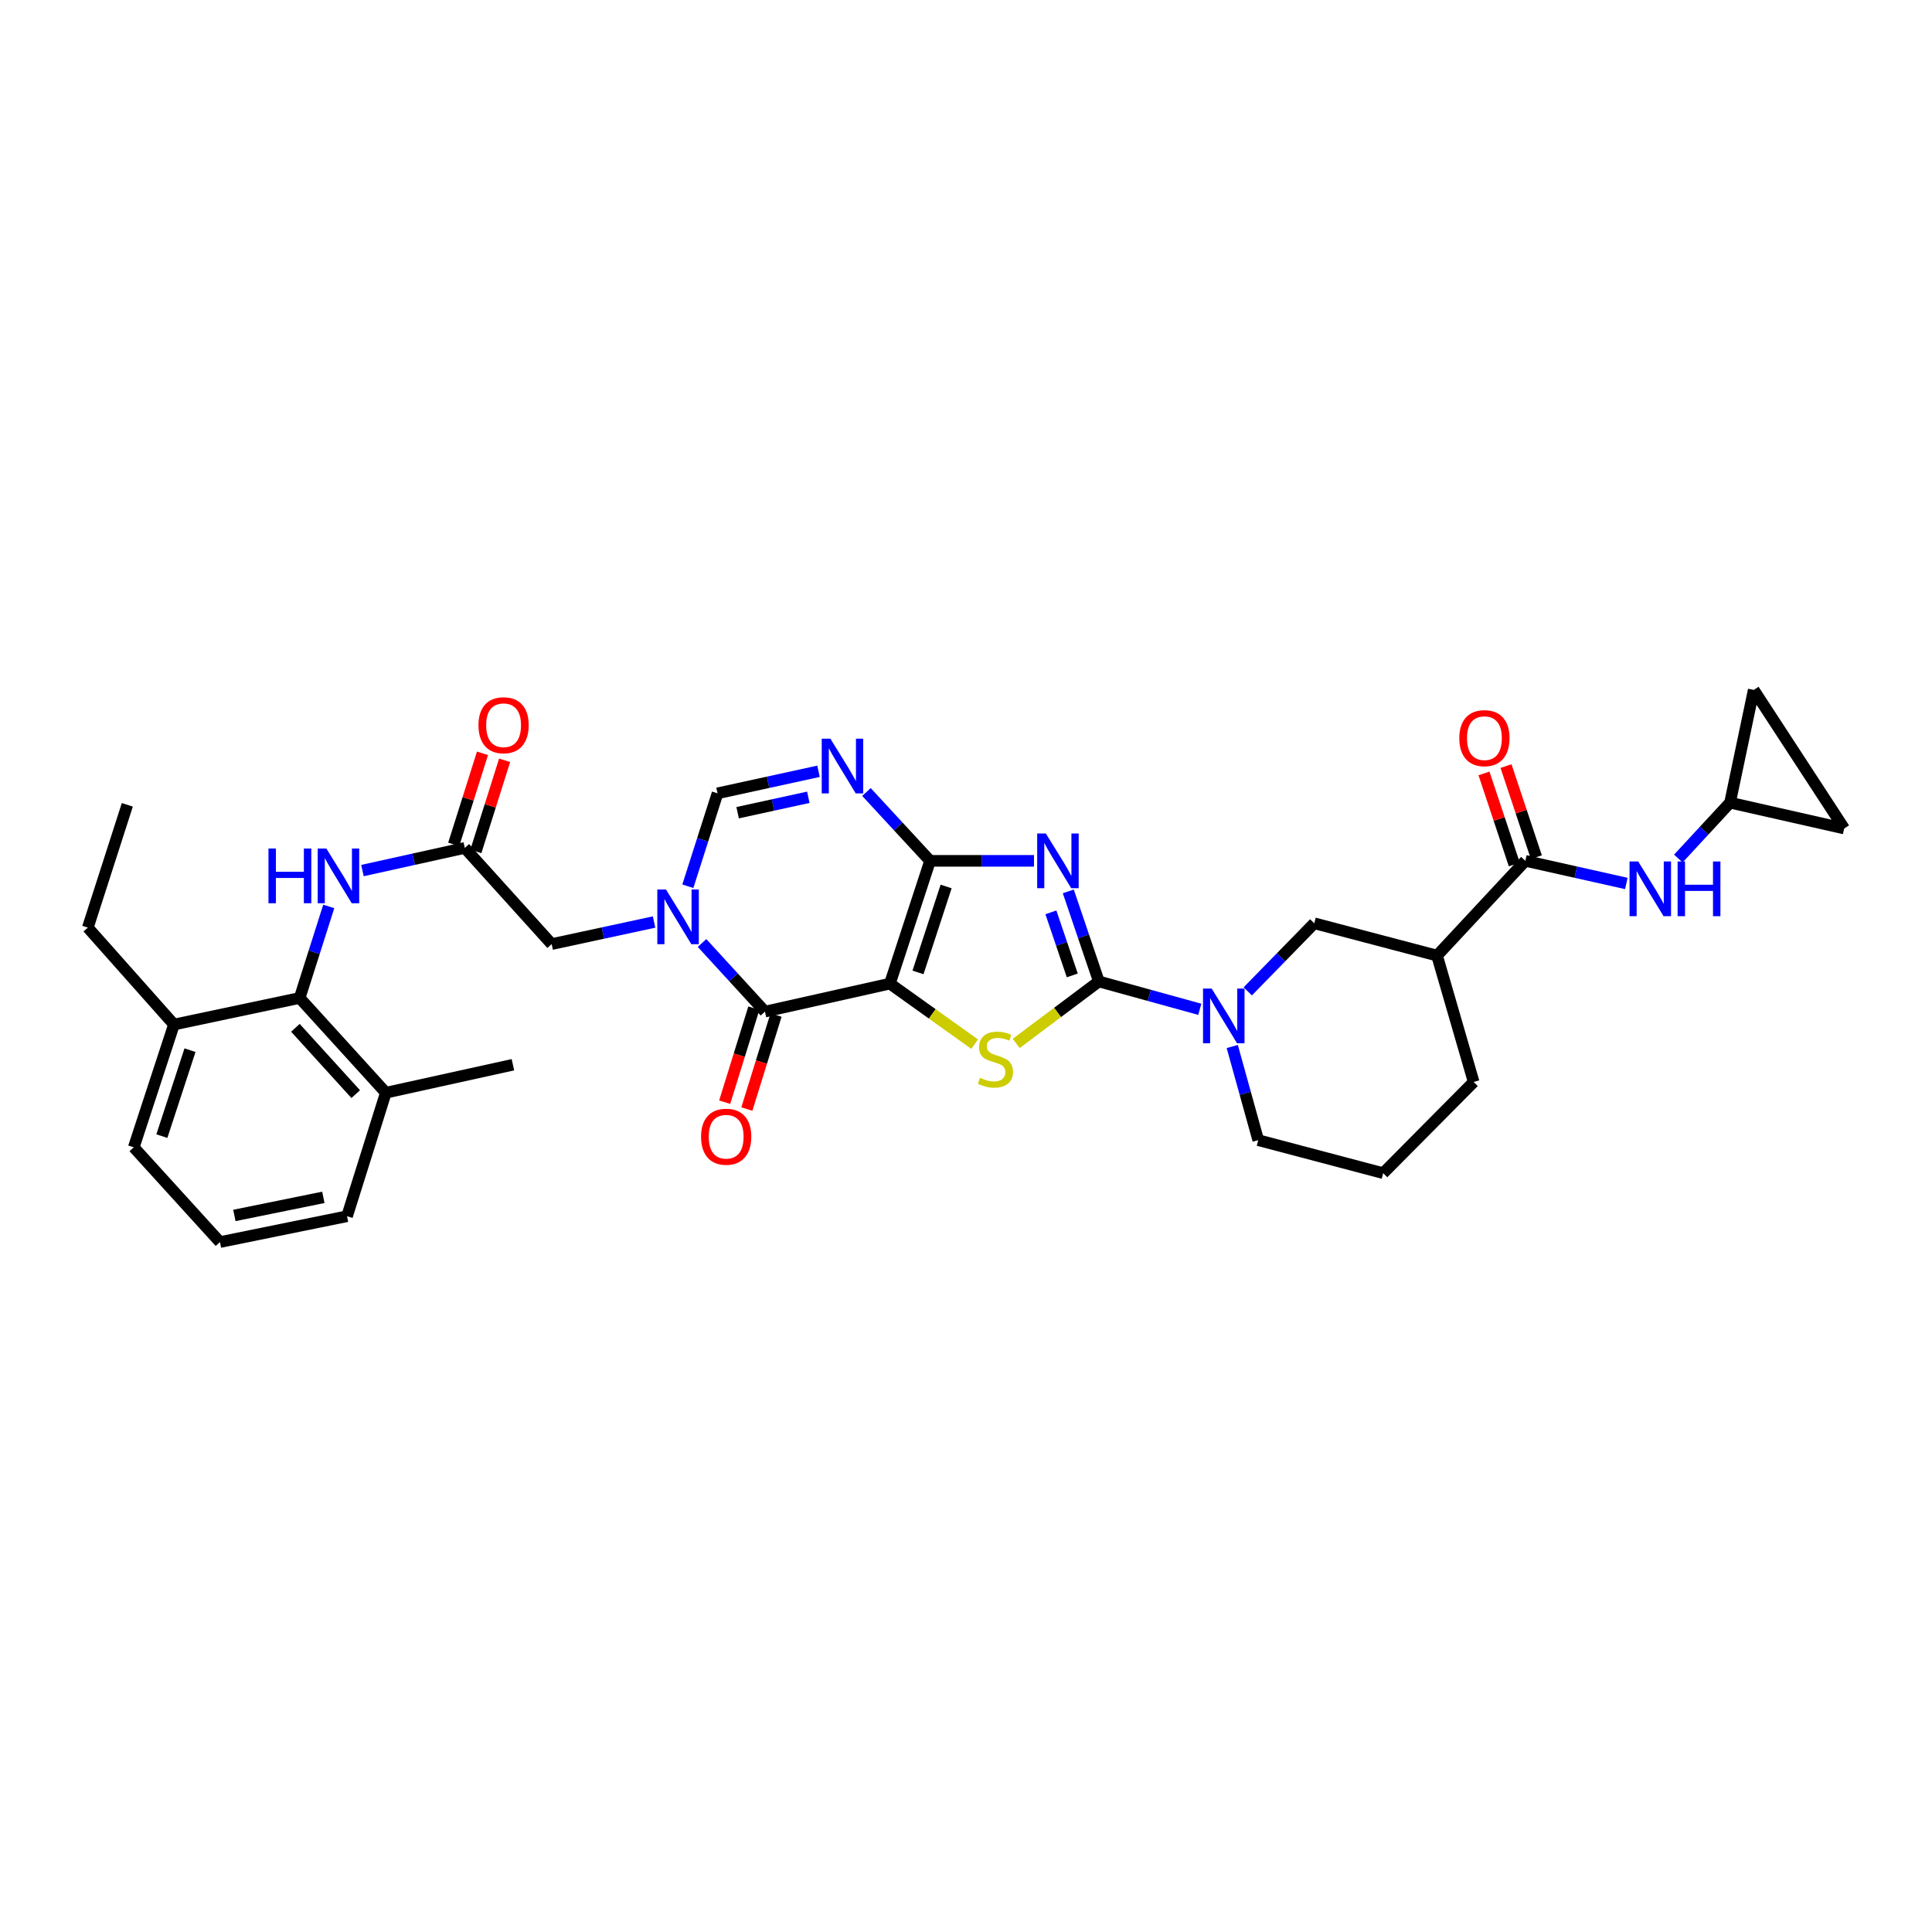 <?xml version='1.0' encoding='iso-8859-1'?>
<svg version='1.1' baseProfile='full'
              xmlns='http://www.w3.org/2000/svg'
                      xmlns:rdkit='http://www.rdkit.org/xml'
                      xmlns:xlink='http://www.w3.org/1999/xlink'
                  xml:space='preserve'
width='1000px' height='1000px' viewBox='0 0 1000 1000'>
<!-- END OF HEADER -->
<rect style='opacity:1.0;fill:#FFFFFF;stroke:none' width='1000' height='1000' x='0' y='0'> </rect>
<path class='bond-0' d='M 460.613,509.121 L 481.405,445.57' style='fill:none;fill-rule:evenodd;stroke:#000000;stroke-width:6px;stroke-linecap:butt;stroke-linejoin:miter;stroke-opacity:1' />
<path class='bond-0' d='M 475.155,503.325 L 489.709,458.84' style='fill:none;fill-rule:evenodd;stroke:#000000;stroke-width:6px;stroke-linecap:butt;stroke-linejoin:miter;stroke-opacity:1' />
<path class='bond-3' d='M 460.613,509.121 L 482.549,524.788' style='fill:none;fill-rule:evenodd;stroke:#000000;stroke-width:6px;stroke-linecap:butt;stroke-linejoin:miter;stroke-opacity:1' />
<path class='bond-3' d='M 482.549,524.788 L 504.485,540.456' style='fill:none;fill-rule:evenodd;stroke:#CCCC00;stroke-width:6px;stroke-linecap:butt;stroke-linejoin:miter;stroke-opacity:1' />
<path class='bond-4' d='M 460.613,509.121 L 395.935,523.609' style='fill:none;fill-rule:evenodd;stroke:#000000;stroke-width:6px;stroke-linecap:butt;stroke-linejoin:miter;stroke-opacity:1' />
<path class='bond-1' d='M 481.405,445.57 L 508.298,445.57' style='fill:none;fill-rule:evenodd;stroke:#000000;stroke-width:6px;stroke-linecap:butt;stroke-linejoin:miter;stroke-opacity:1' />
<path class='bond-1' d='M 508.298,445.57 L 535.191,445.57' style='fill:none;fill-rule:evenodd;stroke:#0000FF;stroke-width:6px;stroke-linecap:butt;stroke-linejoin:miter;stroke-opacity:1' />
<path class='bond-6' d='M 481.405,445.57 L 464.939,427.754' style='fill:none;fill-rule:evenodd;stroke:#000000;stroke-width:6px;stroke-linecap:butt;stroke-linejoin:miter;stroke-opacity:1' />
<path class='bond-6' d='M 464.939,427.754 L 448.473,409.937' style='fill:none;fill-rule:evenodd;stroke:#0000FF;stroke-width:6px;stroke-linecap:butt;stroke-linejoin:miter;stroke-opacity:1' />
<path class='bond-34' d='M 552.949,461.379 L 560.857,484.689' style='fill:none;fill-rule:evenodd;stroke:#0000FF;stroke-width:6px;stroke-linecap:butt;stroke-linejoin:miter;stroke-opacity:1' />
<path class='bond-34' d='M 560.857,484.689 L 568.765,507.999' style='fill:none;fill-rule:evenodd;stroke:#000000;stroke-width:6px;stroke-linecap:butt;stroke-linejoin:miter;stroke-opacity:1' />
<path class='bond-34' d='M 543.94,472.233 L 549.476,488.55' style='fill:none;fill-rule:evenodd;stroke:#0000FF;stroke-width:6px;stroke-linecap:butt;stroke-linejoin:miter;stroke-opacity:1' />
<path class='bond-34' d='M 549.476,488.55 L 555.011,504.867' style='fill:none;fill-rule:evenodd;stroke:#000000;stroke-width:6px;stroke-linecap:butt;stroke-linejoin:miter;stroke-opacity:1' />
<path class='bond-2' d='M 568.765,507.999 L 547.38,524.037' style='fill:none;fill-rule:evenodd;stroke:#000000;stroke-width:6px;stroke-linecap:butt;stroke-linejoin:miter;stroke-opacity:1' />
<path class='bond-2' d='M 547.38,524.037 L 525.996,540.076' style='fill:none;fill-rule:evenodd;stroke:#CCCC00;stroke-width:6px;stroke-linecap:butt;stroke-linejoin:miter;stroke-opacity:1' />
<path class='bond-7' d='M 568.765,507.999 L 594.886,515.206' style='fill:none;fill-rule:evenodd;stroke:#000000;stroke-width:6px;stroke-linecap:butt;stroke-linejoin:miter;stroke-opacity:1' />
<path class='bond-7' d='M 594.886,515.206 L 621.006,522.413' style='fill:none;fill-rule:evenodd;stroke:#0000FF;stroke-width:6px;stroke-linecap:butt;stroke-linejoin:miter;stroke-opacity:1' />
<path class='bond-5' d='M 395.935,523.609 L 379.652,505.85' style='fill:none;fill-rule:evenodd;stroke:#000000;stroke-width:6px;stroke-linecap:butt;stroke-linejoin:miter;stroke-opacity:1' />
<path class='bond-5' d='M 379.652,505.85 L 363.37,488.09' style='fill:none;fill-rule:evenodd;stroke:#0000FF;stroke-width:6px;stroke-linecap:butt;stroke-linejoin:miter;stroke-opacity:1' />
<path class='bond-18' d='M 390.196,521.828 L 382.645,546.158' style='fill:none;fill-rule:evenodd;stroke:#000000;stroke-width:6px;stroke-linecap:butt;stroke-linejoin:miter;stroke-opacity:1' />
<path class='bond-18' d='M 382.645,546.158 L 375.095,570.487' style='fill:none;fill-rule:evenodd;stroke:#FF0000;stroke-width:6px;stroke-linecap:butt;stroke-linejoin:miter;stroke-opacity:1' />
<path class='bond-18' d='M 401.674,525.39 L 394.123,549.72' style='fill:none;fill-rule:evenodd;stroke:#000000;stroke-width:6px;stroke-linecap:butt;stroke-linejoin:miter;stroke-opacity:1' />
<path class='bond-18' d='M 394.123,549.72 L 386.573,574.049' style='fill:none;fill-rule:evenodd;stroke:#FF0000;stroke-width:6px;stroke-linecap:butt;stroke-linejoin:miter;stroke-opacity:1' />
<path class='bond-8' d='M 356.026,458.723 L 363.708,434.674' style='fill:none;fill-rule:evenodd;stroke:#0000FF;stroke-width:6px;stroke-linecap:butt;stroke-linejoin:miter;stroke-opacity:1' />
<path class='bond-8' d='M 363.708,434.674 L 371.391,410.624' style='fill:none;fill-rule:evenodd;stroke:#000000;stroke-width:6px;stroke-linecap:butt;stroke-linejoin:miter;stroke-opacity:1' />
<path class='bond-16' d='M 338.553,477.237 L 312.047,482.95' style='fill:none;fill-rule:evenodd;stroke:#0000FF;stroke-width:6px;stroke-linecap:butt;stroke-linejoin:miter;stroke-opacity:1' />
<path class='bond-16' d='M 312.047,482.95 L 285.54,488.663' style='fill:none;fill-rule:evenodd;stroke:#000000;stroke-width:6px;stroke-linecap:butt;stroke-linejoin:miter;stroke-opacity:1' />
<path class='bond-35' d='M 423.668,399.214 L 397.529,404.919' style='fill:none;fill-rule:evenodd;stroke:#0000FF;stroke-width:6px;stroke-linecap:butt;stroke-linejoin:miter;stroke-opacity:1' />
<path class='bond-35' d='M 397.529,404.919 L 371.391,410.624' style='fill:none;fill-rule:evenodd;stroke:#000000;stroke-width:6px;stroke-linecap:butt;stroke-linejoin:miter;stroke-opacity:1' />
<path class='bond-35' d='M 418.389,412.668 L 400.092,416.661' style='fill:none;fill-rule:evenodd;stroke:#0000FF;stroke-width:6px;stroke-linecap:butt;stroke-linejoin:miter;stroke-opacity:1' />
<path class='bond-35' d='M 400.092,416.661 L 381.795,420.654' style='fill:none;fill-rule:evenodd;stroke:#000000;stroke-width:6px;stroke-linecap:butt;stroke-linejoin:miter;stroke-opacity:1' />
<path class='bond-13' d='M 645.839,513.126 L 663.047,495.506' style='fill:none;fill-rule:evenodd;stroke:#0000FF;stroke-width:6px;stroke-linecap:butt;stroke-linejoin:miter;stroke-opacity:1' />
<path class='bond-13' d='M 663.047,495.506 L 680.254,477.886' style='fill:none;fill-rule:evenodd;stroke:#000000;stroke-width:6px;stroke-linecap:butt;stroke-linejoin:miter;stroke-opacity:1' />
<path class='bond-25' d='M 637.815,541.668 L 644.539,565.906' style='fill:none;fill-rule:evenodd;stroke:#0000FF;stroke-width:6px;stroke-linecap:butt;stroke-linejoin:miter;stroke-opacity:1' />
<path class='bond-25' d='M 644.539,565.906 L 651.264,590.144' style='fill:none;fill-rule:evenodd;stroke:#000000;stroke-width:6px;stroke-linecap:butt;stroke-linejoin:miter;stroke-opacity:1' />
<path class='bond-9' d='M 789.514,445.57 L 743.818,494.618' style='fill:none;fill-rule:evenodd;stroke:#000000;stroke-width:6px;stroke-linecap:butt;stroke-linejoin:miter;stroke-opacity:1' />
<path class='bond-15' d='M 789.514,445.57 L 815.652,451.426' style='fill:none;fill-rule:evenodd;stroke:#000000;stroke-width:6px;stroke-linecap:butt;stroke-linejoin:miter;stroke-opacity:1' />
<path class='bond-15' d='M 815.652,451.426 L 841.789,457.282' style='fill:none;fill-rule:evenodd;stroke:#0000FF;stroke-width:6px;stroke-linecap:butt;stroke-linejoin:miter;stroke-opacity:1' />
<path class='bond-21' d='M 795.215,443.671 L 787.363,420.097' style='fill:none;fill-rule:evenodd;stroke:#000000;stroke-width:6px;stroke-linecap:butt;stroke-linejoin:miter;stroke-opacity:1' />
<path class='bond-21' d='M 787.363,420.097 L 779.511,396.523' style='fill:none;fill-rule:evenodd;stroke:#FF0000;stroke-width:6px;stroke-linecap:butt;stroke-linejoin:miter;stroke-opacity:1' />
<path class='bond-21' d='M 783.813,447.469 L 775.961,423.895' style='fill:none;fill-rule:evenodd;stroke:#000000;stroke-width:6px;stroke-linecap:butt;stroke-linejoin:miter;stroke-opacity:1' />
<path class='bond-21' d='M 775.961,423.895 L 768.109,400.321' style='fill:none;fill-rule:evenodd;stroke:#FF0000;stroke-width:6px;stroke-linecap:butt;stroke-linejoin:miter;stroke-opacity:1' />
<path class='bond-10' d='M 743.818,494.618 L 680.254,477.886' style='fill:none;fill-rule:evenodd;stroke:#000000;stroke-width:6px;stroke-linecap:butt;stroke-linejoin:miter;stroke-opacity:1' />
<path class='bond-36' d='M 743.818,494.618 L 762.767,560.025' style='fill:none;fill-rule:evenodd;stroke:#000000;stroke-width:6px;stroke-linecap:butt;stroke-linejoin:miter;stroke-opacity:1' />
<path class='bond-11' d='M 155.102,516.545 L 162.63,492.859' style='fill:none;fill-rule:evenodd;stroke:#000000;stroke-width:6px;stroke-linecap:butt;stroke-linejoin:miter;stroke-opacity:1' />
<path class='bond-11' d='M 162.63,492.859 L 170.158,469.173' style='fill:none;fill-rule:evenodd;stroke:#0000FF;stroke-width:6px;stroke-linecap:butt;stroke-linejoin:miter;stroke-opacity:1' />
<path class='bond-23' d='M 155.102,516.545 L 199.703,565.593' style='fill:none;fill-rule:evenodd;stroke:#000000;stroke-width:6px;stroke-linecap:butt;stroke-linejoin:miter;stroke-opacity:1' />
<path class='bond-23' d='M 152.9,531.988 L 184.121,566.322' style='fill:none;fill-rule:evenodd;stroke:#000000;stroke-width:6px;stroke-linecap:butt;stroke-linejoin:miter;stroke-opacity:1' />
<path class='bond-24' d='M 155.102,516.545 L 90.042,530.299' style='fill:none;fill-rule:evenodd;stroke:#000000;stroke-width:6px;stroke-linecap:butt;stroke-linejoin:miter;stroke-opacity:1' />
<path class='bond-12' d='M 240.572,438.88 L 285.54,488.663' style='fill:none;fill-rule:evenodd;stroke:#000000;stroke-width:6px;stroke-linecap:butt;stroke-linejoin:miter;stroke-opacity:1' />
<path class='bond-14' d='M 240.572,438.88 L 214.086,444.744' style='fill:none;fill-rule:evenodd;stroke:#000000;stroke-width:6px;stroke-linecap:butt;stroke-linejoin:miter;stroke-opacity:1' />
<path class='bond-14' d='M 214.086,444.744 L 187.6,450.607' style='fill:none;fill-rule:evenodd;stroke:#0000FF;stroke-width:6px;stroke-linecap:butt;stroke-linejoin:miter;stroke-opacity:1' />
<path class='bond-22' d='M 246.302,440.69 L 253.749,417.112' style='fill:none;fill-rule:evenodd;stroke:#000000;stroke-width:6px;stroke-linecap:butt;stroke-linejoin:miter;stroke-opacity:1' />
<path class='bond-22' d='M 253.749,417.112 L 261.197,393.534' style='fill:none;fill-rule:evenodd;stroke:#FF0000;stroke-width:6px;stroke-linecap:butt;stroke-linejoin:miter;stroke-opacity:1' />
<path class='bond-22' d='M 234.842,437.07 L 242.289,413.492' style='fill:none;fill-rule:evenodd;stroke:#000000;stroke-width:6px;stroke-linecap:butt;stroke-linejoin:miter;stroke-opacity:1' />
<path class='bond-22' d='M 242.289,413.492 L 249.737,389.914' style='fill:none;fill-rule:evenodd;stroke:#FF0000;stroke-width:6px;stroke-linecap:butt;stroke-linejoin:miter;stroke-opacity:1' />
<path class='bond-17' d='M 868.699,444.38 L 882.084,429.919' style='fill:none;fill-rule:evenodd;stroke:#0000FF;stroke-width:6px;stroke-linecap:butt;stroke-linejoin:miter;stroke-opacity:1' />
<path class='bond-17' d='M 882.084,429.919 L 895.469,415.458' style='fill:none;fill-rule:evenodd;stroke:#000000;stroke-width:6px;stroke-linecap:butt;stroke-linejoin:miter;stroke-opacity:1' />
<path class='bond-19' d='M 895.469,415.458 L 954.545,428.838' style='fill:none;fill-rule:evenodd;stroke:#000000;stroke-width:6px;stroke-linecap:butt;stroke-linejoin:miter;stroke-opacity:1' />
<path class='bond-20' d='M 895.469,415.458 L 907.727,357.102' style='fill:none;fill-rule:evenodd;stroke:#000000;stroke-width:6px;stroke-linecap:butt;stroke-linejoin:miter;stroke-opacity:1' />
<path class='bond-38' d='M 954.545,428.838 L 907.727,357.102' style='fill:none;fill-rule:evenodd;stroke:#000000;stroke-width:6px;stroke-linecap:butt;stroke-linejoin:miter;stroke-opacity:1' />
<path class='bond-29' d='M 199.703,565.593 L 179.632,629.517' style='fill:none;fill-rule:evenodd;stroke:#000000;stroke-width:6px;stroke-linecap:butt;stroke-linejoin:miter;stroke-opacity:1' />
<path class='bond-32' d='M 199.703,565.593 L 265.483,551.104' style='fill:none;fill-rule:evenodd;stroke:#000000;stroke-width:6px;stroke-linecap:butt;stroke-linejoin:miter;stroke-opacity:1' />
<path class='bond-30' d='M 90.042,530.299 L 69.237,593.85' style='fill:none;fill-rule:evenodd;stroke:#000000;stroke-width:6px;stroke-linecap:butt;stroke-linejoin:miter;stroke-opacity:1' />
<path class='bond-30' d='M 98.344,543.571 L 83.78,588.056' style='fill:none;fill-rule:evenodd;stroke:#000000;stroke-width:6px;stroke-linecap:butt;stroke-linejoin:miter;stroke-opacity:1' />
<path class='bond-31' d='M 90.042,530.299 L 45.455,480.13' style='fill:none;fill-rule:evenodd;stroke:#000000;stroke-width:6px;stroke-linecap:butt;stroke-linejoin:miter;stroke-opacity:1' />
<path class='bond-27' d='M 651.264,590.144 L 715.935,607.23' style='fill:none;fill-rule:evenodd;stroke:#000000;stroke-width:6px;stroke-linecap:butt;stroke-linejoin:miter;stroke-opacity:1' />
<path class='bond-26' d='M 762.767,560.025 L 715.935,607.23' style='fill:none;fill-rule:evenodd;stroke:#000000;stroke-width:6px;stroke-linecap:butt;stroke-linejoin:miter;stroke-opacity:1' />
<path class='bond-28' d='M 113.852,642.898 L 69.237,593.85' style='fill:none;fill-rule:evenodd;stroke:#000000;stroke-width:6px;stroke-linecap:butt;stroke-linejoin:miter;stroke-opacity:1' />
<path class='bond-37' d='M 113.852,642.898 L 179.632,629.517' style='fill:none;fill-rule:evenodd;stroke:#000000;stroke-width:6px;stroke-linecap:butt;stroke-linejoin:miter;stroke-opacity:1' />
<path class='bond-37' d='M 121.323,629.113 L 167.37,619.747' style='fill:none;fill-rule:evenodd;stroke:#000000;stroke-width:6px;stroke-linecap:butt;stroke-linejoin:miter;stroke-opacity:1' />
<path class='bond-33' d='M 45.455,480.13 L 65.899,416.58' style='fill:none;fill-rule:evenodd;stroke:#000000;stroke-width:6px;stroke-linecap:butt;stroke-linejoin:miter;stroke-opacity:1' />
<path  class='atom-2' d='M 541.326 431.41
L 550.606 446.41
Q 551.526 447.89, 553.006 450.57
Q 554.486 453.25, 554.566 453.41
L 554.566 431.41
L 558.326 431.41
L 558.326 459.73
L 554.446 459.73
L 544.486 443.33
Q 543.326 441.41, 542.086 439.21
Q 540.886 437.01, 540.526 436.33
L 540.526 459.73
L 536.846 459.73
L 536.846 431.41
L 541.326 431.41
' fill='#0000FF'/>
<path  class='atom-4' d='M 507.243 557.86
Q 507.563 557.98, 508.883 558.54
Q 510.203 559.1, 511.643 559.46
Q 513.123 559.78, 514.563 559.78
Q 517.243 559.78, 518.803 558.5
Q 520.363 557.18, 520.363 554.9
Q 520.363 553.34, 519.563 552.38
Q 518.803 551.42, 517.603 550.9
Q 516.403 550.38, 514.403 549.78
Q 511.883 549.02, 510.363 548.3
Q 508.883 547.58, 507.803 546.06
Q 506.763 544.54, 506.763 541.98
Q 506.763 538.42, 509.163 536.22
Q 511.603 534.02, 516.403 534.02
Q 519.683 534.02, 523.403 535.58
L 522.483 538.66
Q 519.083 537.26, 516.523 537.26
Q 513.763 537.26, 512.243 538.42
Q 510.723 539.54, 510.763 541.5
Q 510.763 543.02, 511.523 543.94
Q 512.323 544.86, 513.443 545.38
Q 514.603 545.9, 516.523 546.5
Q 519.083 547.3, 520.603 548.1
Q 522.123 548.9, 523.203 550.54
Q 524.323 552.14, 524.323 554.9
Q 524.323 558.82, 521.683 560.94
Q 519.083 563.02, 514.723 563.02
Q 512.203 563.02, 510.283 562.46
Q 508.403 561.94, 506.163 561.02
L 507.243 557.86
' fill='#CCCC00'/>
<path  class='atom-6' d='M 344.706 460.401
L 353.986 475.401
Q 354.906 476.881, 356.386 479.561
Q 357.866 482.241, 357.946 482.401
L 357.946 460.401
L 361.706 460.401
L 361.706 488.721
L 357.826 488.721
L 347.866 472.321
Q 346.706 470.401, 345.466 468.201
Q 344.266 466.001, 343.906 465.321
L 343.906 488.721
L 340.226 488.721
L 340.226 460.401
L 344.706 460.401
' fill='#0000FF'/>
<path  class='atom-7' d='M 429.803 382.349
L 439.083 397.349
Q 440.003 398.829, 441.483 401.509
Q 442.963 404.189, 443.043 404.349
L 443.043 382.349
L 446.803 382.349
L 446.803 410.669
L 442.923 410.669
L 432.963 394.269
Q 431.803 392.349, 430.563 390.149
Q 429.363 387.949, 429.003 387.269
L 429.003 410.669
L 425.323 410.669
L 425.323 382.349
L 429.803 382.349
' fill='#0000FF'/>
<path  class='atom-8' d='M 627.163 511.679
L 636.443 526.679
Q 637.363 528.159, 638.843 530.839
Q 640.323 533.519, 640.403 533.679
L 640.403 511.679
L 644.163 511.679
L 644.163 539.999
L 640.283 539.999
L 630.323 523.599
Q 629.163 521.679, 627.923 519.479
Q 626.723 517.279, 626.363 516.599
L 626.363 539.999
L 622.683 539.999
L 622.683 511.679
L 627.163 511.679
' fill='#0000FF'/>
<path  class='atom-15' d='M 138.965 439.196
L 142.805 439.196
L 142.805 451.236
L 157.285 451.236
L 157.285 439.196
L 161.125 439.196
L 161.125 467.516
L 157.285 467.516
L 157.285 454.436
L 142.805 454.436
L 142.805 467.516
L 138.965 467.516
L 138.965 439.196
' fill='#0000FF'/>
<path  class='atom-15' d='M 168.925 439.196
L 178.205 454.196
Q 179.125 455.676, 180.605 458.356
Q 182.085 461.036, 182.165 461.196
L 182.165 439.196
L 185.925 439.196
L 185.925 467.516
L 182.045 467.516
L 172.085 451.116
Q 170.925 449.196, 169.685 446.996
Q 168.485 444.796, 168.125 444.116
L 168.125 467.516
L 164.445 467.516
L 164.445 439.196
L 168.925 439.196
' fill='#0000FF'/>
<path  class='atom-16' d='M 847.926 445.899
L 857.206 460.899
Q 858.126 462.379, 859.606 465.059
Q 861.086 467.739, 861.166 467.899
L 861.166 445.899
L 864.926 445.899
L 864.926 474.219
L 861.046 474.219
L 851.086 457.819
Q 849.926 455.899, 848.686 453.699
Q 847.486 451.499, 847.126 450.819
L 847.126 474.219
L 843.446 474.219
L 843.446 445.899
L 847.926 445.899
' fill='#0000FF'/>
<path  class='atom-16' d='M 868.326 445.899
L 872.166 445.899
L 872.166 457.939
L 886.646 457.939
L 886.646 445.899
L 890.486 445.899
L 890.486 474.219
L 886.646 474.219
L 886.646 461.139
L 872.166 461.139
L 872.166 474.219
L 868.326 474.219
L 868.326 445.899
' fill='#0000FF'/>
<path  class='atom-19' d='M 362.864 588.361
Q 362.864 581.561, 366.224 577.761
Q 369.584 573.961, 375.864 573.961
Q 382.144 573.961, 385.504 577.761
Q 388.864 581.561, 388.864 588.361
Q 388.864 595.241, 385.464 599.161
Q 382.064 603.041, 375.864 603.041
Q 369.624 603.041, 366.224 599.161
Q 362.864 595.281, 362.864 588.361
M 375.864 599.841
Q 380.184 599.841, 382.504 596.961
Q 384.864 594.041, 384.864 588.361
Q 384.864 582.801, 382.504 580.001
Q 380.184 577.161, 375.864 577.161
Q 371.544 577.161, 369.184 579.961
Q 366.864 582.761, 366.864 588.361
Q 366.864 594.081, 369.184 596.961
Q 371.544 599.841, 375.864 599.841
' fill='#FF0000'/>
<path  class='atom-22' d='M 755.335 382.067
Q 755.335 375.267, 758.695 371.467
Q 762.055 367.667, 768.335 367.667
Q 774.615 367.667, 777.975 371.467
Q 781.335 375.267, 781.335 382.067
Q 781.335 388.947, 777.935 392.867
Q 774.535 396.747, 768.335 396.747
Q 762.095 396.747, 758.695 392.867
Q 755.335 388.987, 755.335 382.067
M 768.335 393.547
Q 772.655 393.547, 774.975 390.667
Q 777.335 387.747, 777.335 382.067
Q 777.335 376.507, 774.975 373.707
Q 772.655 370.867, 768.335 370.867
Q 764.015 370.867, 761.655 373.667
Q 759.335 376.467, 759.335 382.067
Q 759.335 387.787, 761.655 390.667
Q 764.015 393.547, 768.335 393.547
' fill='#FF0000'/>
<path  class='atom-23' d='M 247.656 375.377
Q 247.656 368.577, 251.016 364.777
Q 254.376 360.977, 260.656 360.977
Q 266.936 360.977, 270.296 364.777
Q 273.656 368.577, 273.656 375.377
Q 273.656 382.257, 270.256 386.177
Q 266.856 390.057, 260.656 390.057
Q 254.416 390.057, 251.016 386.177
Q 247.656 382.297, 247.656 375.377
M 260.656 386.857
Q 264.976 386.857, 267.296 383.977
Q 269.656 381.057, 269.656 375.377
Q 269.656 369.817, 267.296 367.017
Q 264.976 364.177, 260.656 364.177
Q 256.336 364.177, 253.976 366.977
Q 251.656 369.777, 251.656 375.377
Q 251.656 381.097, 253.976 383.977
Q 256.336 386.857, 260.656 386.857
' fill='#FF0000'/>
</svg>
